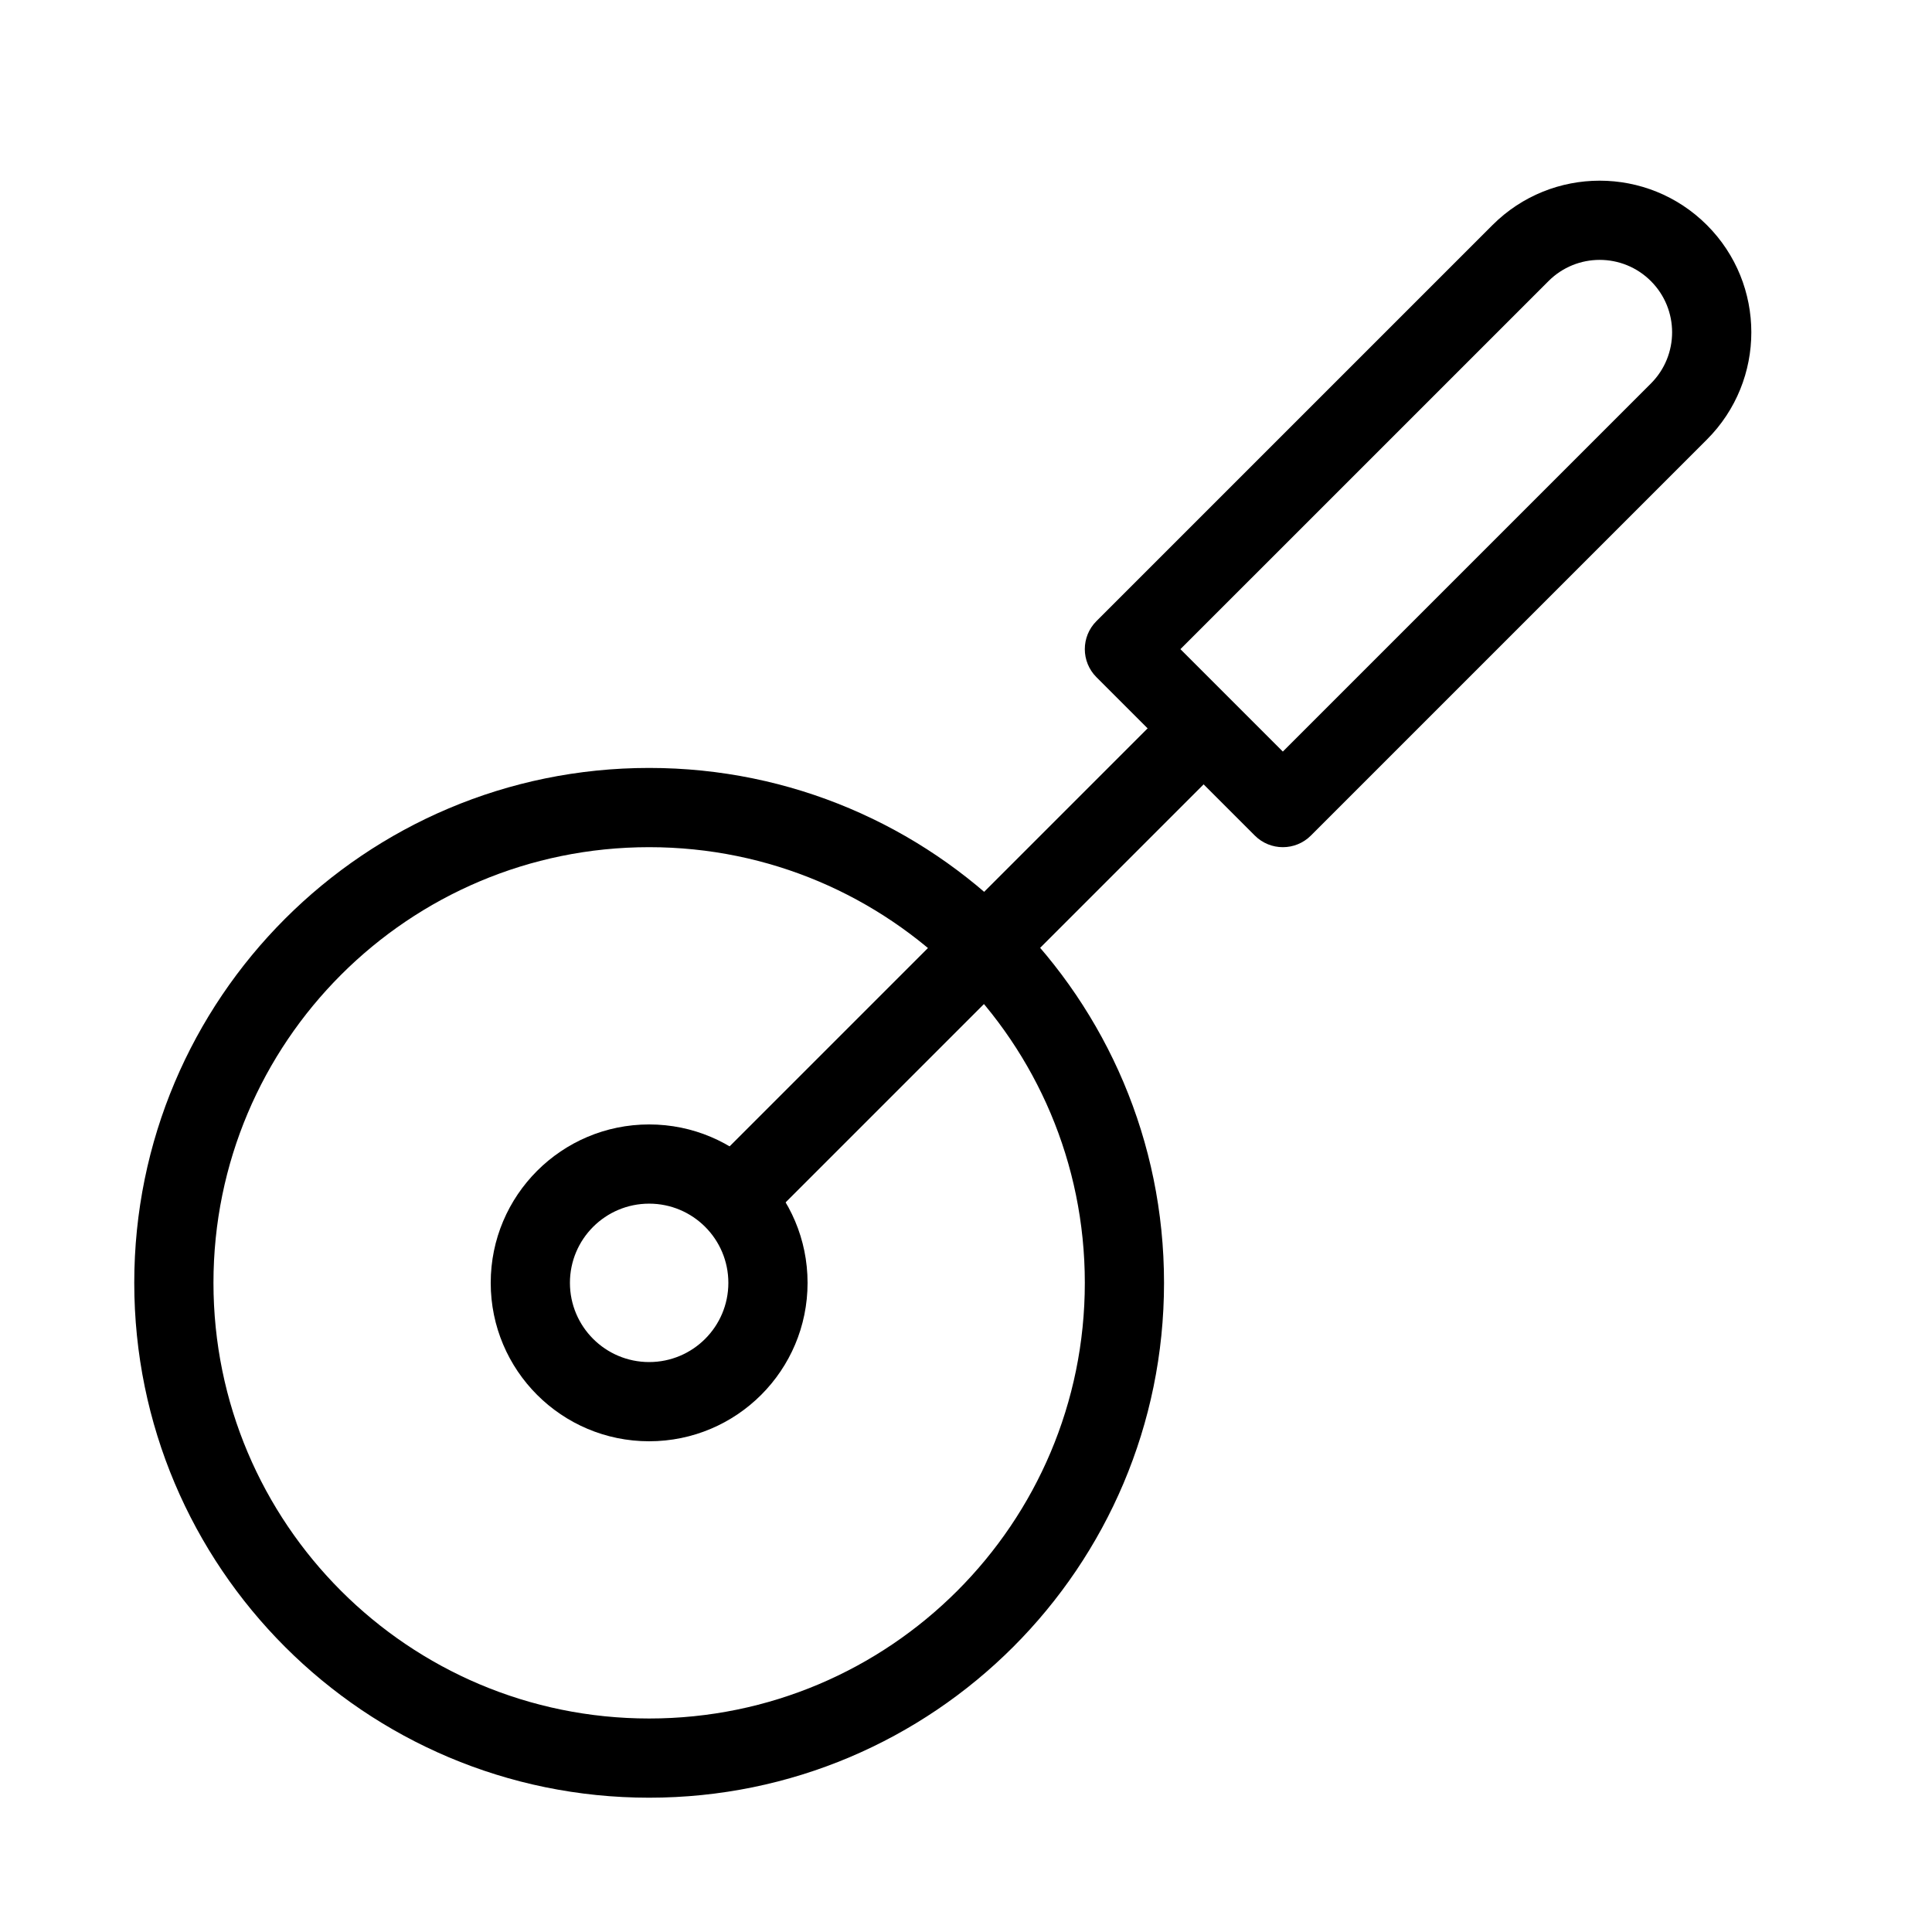 <?xml version="1.0" encoding="UTF-8"?>
<!-- Uploaded to: SVG Repo, www.svgrepo.com, Generator: SVG Repo Mixer Tools -->
<svg fill="#000000" width="800px" height="800px" version="1.1" viewBox="144 144 512 512" xmlns="http://www.w3.org/2000/svg">
 <g fill-rule="evenodd">
  <path d="m316.03 368.51c-63.766 0-115.46 51.691-115.46 115.45 0 63.766 51.691 115.46 115.46 115.46s115.46-51.691 115.46-115.46c0-63.762-51.691-115.45-115.46-115.45zm-136.45 115.45c0-75.359 61.09-136.45 136.45-136.45s136.45 61.086 136.45 136.45c0 75.363-61.09 136.45-136.45 136.45s-136.45-61.086-136.45-136.45z"/>
  <path d="m316.03 462.98c-11.594 0-20.992 9.395-20.992 20.988 0 11.598 9.398 20.992 20.992 20.992s20.992-9.395 20.992-20.992c0-11.594-9.398-20.988-20.992-20.988zm-41.984 20.988c0-23.188 18.797-41.98 41.984-41.98s41.984 18.793 41.984 41.98c0 23.191-18.797 41.984-41.984 41.984s-41.984-18.793-41.984-41.984z"/>
  <path d="m329.6 455.55 125.95-125.95 14.844 14.844-125.95 125.95z"/>
  <path d="m539.52 203.65c15.695-15.691 41.137-15.691 56.832 0 15.691 15.691 15.691 41.137 0 56.828l-104.96 104.96c-4.102 4.098-10.746 4.098-14.848 0l-41.984-41.984c-4.098-4.102-4.098-10.746 0-14.844zm41.984 14.844c-7.492-7.496-19.645-7.496-27.137 0l-97.543 97.539 27.141 27.141 97.539-97.539c7.496-7.496 7.496-19.648 0-27.141z"/>
 </g>
</svg>
